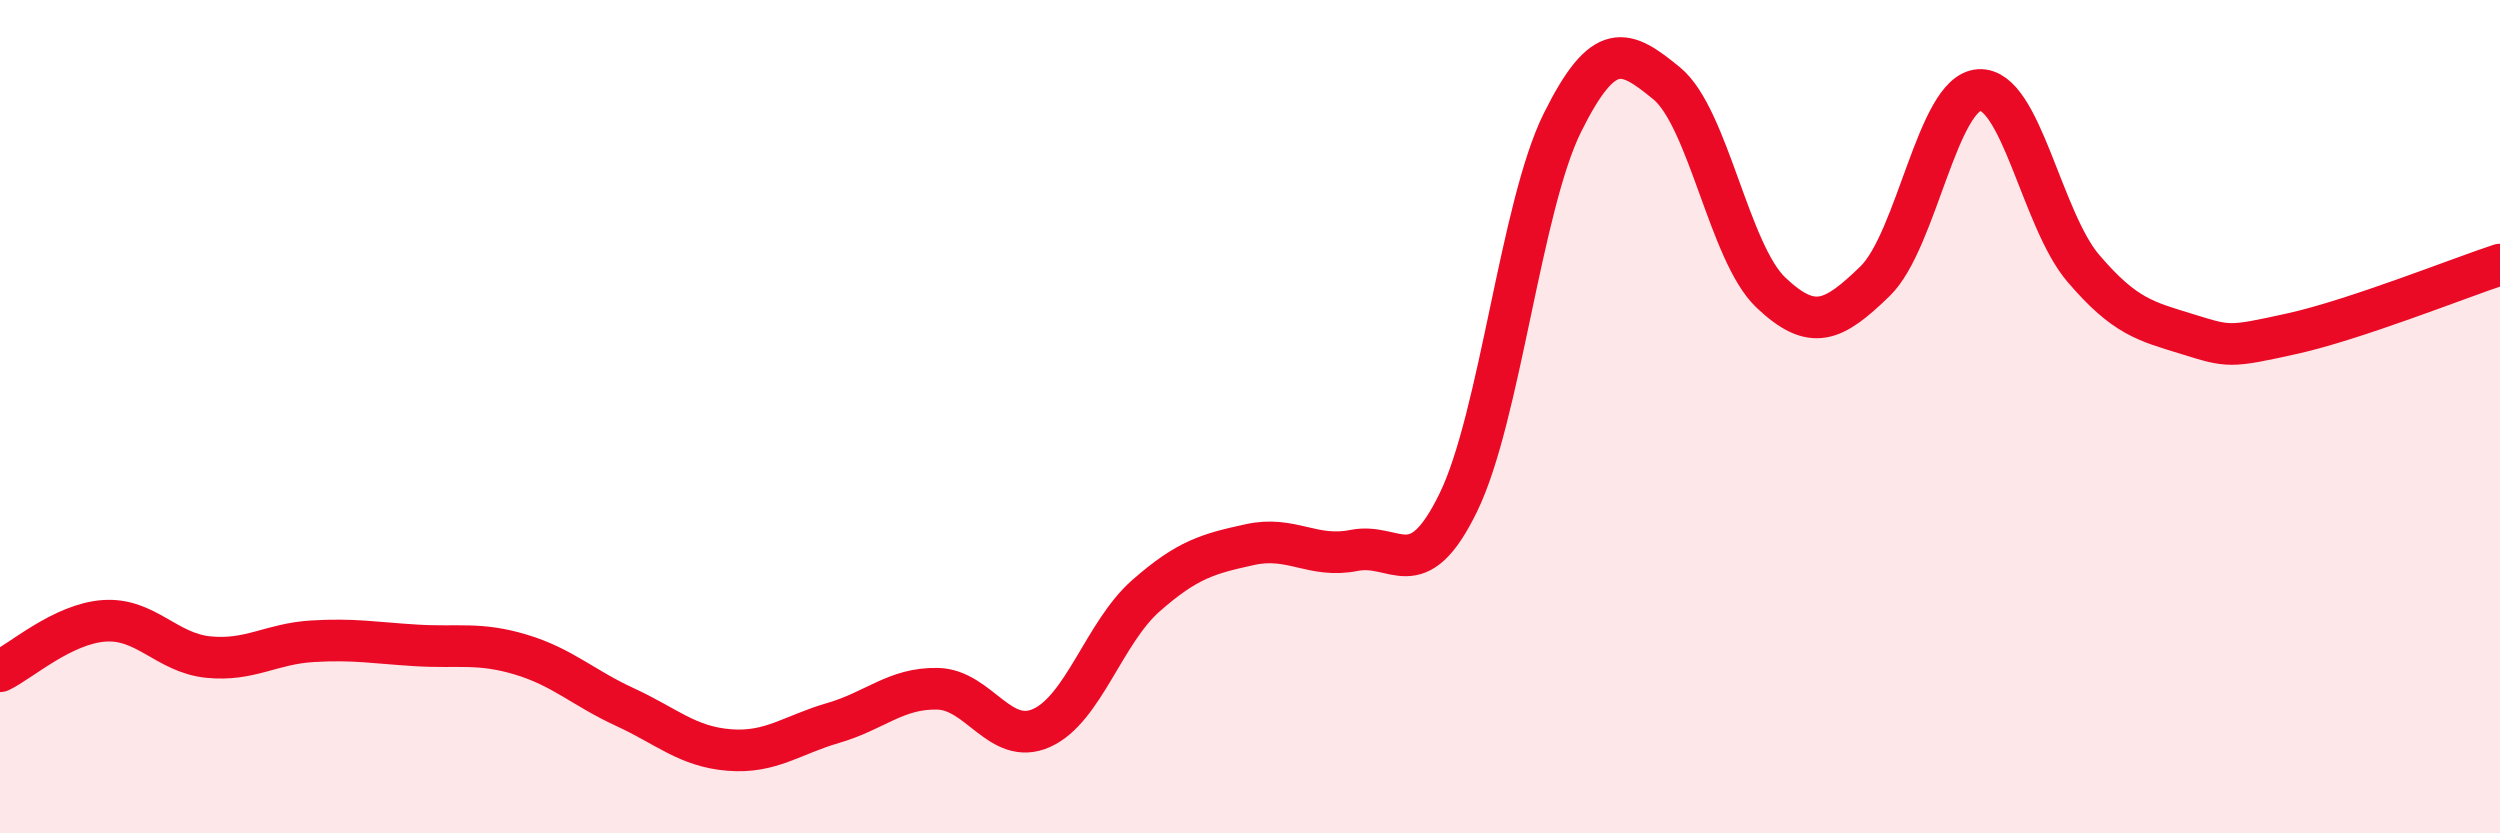 
    <svg width="60" height="20" viewBox="0 0 60 20" xmlns="http://www.w3.org/2000/svg">
      <path
        d="M 0,16.11 C 0.5,15.87 1.5,14.97 2.5,14.9 C 3.5,14.83 4,15.67 5,15.77 C 6,15.87 6.5,15.45 7.5,15.39 C 8.5,15.33 9,15.43 10,15.49 C 11,15.55 11.5,15.41 12.5,15.71 C 13.5,16.01 14,16.51 15,16.97 C 16,17.43 16.5,17.92 17.5,18 C 18.5,18.08 19,17.64 20,17.35 C 21,17.06 21.5,16.51 22.5,16.53 C 23.5,16.55 24,17.92 25,17.47 C 26,17.02 26.5,15.18 27.5,14.3 C 28.5,13.42 29,13.29 30,13.07 C 31,12.85 31.5,13.41 32.5,13.21 C 33.5,13.01 34,14.11 35,12.06 C 36,10.01 36.5,4.95 37.5,2.94 C 38.5,0.93 39,1.18 40,2 C 41,2.82 41.5,6.07 42.5,7.02 C 43.5,7.97 44,7.72 45,6.75 C 46,5.78 46.5,2.22 47.5,2.16 C 48.5,2.1 49,5.27 50,6.44 C 51,7.61 51.5,7.71 52.5,8.02 C 53.5,8.33 53.5,8.34 55,8.01 C 56.5,7.68 59,6.68 60,6.35L60 20L0 20Z"
        fill="#EB0A25"
        opacity="0.1"
        stroke-linecap="round"
        stroke-linejoin="round"
      />
      <path
        d="M 0,16.11 C 0.5,15.87 1.5,14.97 2.5,14.9 C 3.5,14.83 4,15.67 5,15.77 C 6,15.87 6.5,15.45 7.5,15.39 C 8.5,15.33 9,15.43 10,15.49 C 11,15.55 11.5,15.41 12.5,15.71 C 13.5,16.01 14,16.51 15,16.97 C 16,17.43 16.5,17.92 17.5,18 C 18.5,18.08 19,17.64 20,17.35 C 21,17.06 21.5,16.51 22.5,16.53 C 23.5,16.55 24,17.92 25,17.47 C 26,17.02 26.5,15.18 27.5,14.3 C 28.5,13.42 29,13.29 30,13.07 C 31,12.85 31.5,13.41 32.5,13.21 C 33.5,13.01 34,14.11 35,12.06 C 36,10.01 36.5,4.95 37.5,2.94 C 38.5,0.93 39,1.18 40,2 C 41,2.82 41.5,6.07 42.5,7.02 C 43.5,7.97 44,7.72 45,6.75 C 46,5.78 46.5,2.22 47.5,2.16 C 48.5,2.1 49,5.27 50,6.44 C 51,7.61 51.5,7.71 52.5,8.02 C 53.5,8.33 53.5,8.34 55,8.01 C 56.5,7.68 59,6.68 60,6.35"
        stroke="#EB0A25"
        stroke-width="1"
        fill="none"
        stroke-linecap="round"
        stroke-linejoin="round"
      />
    </svg>
  